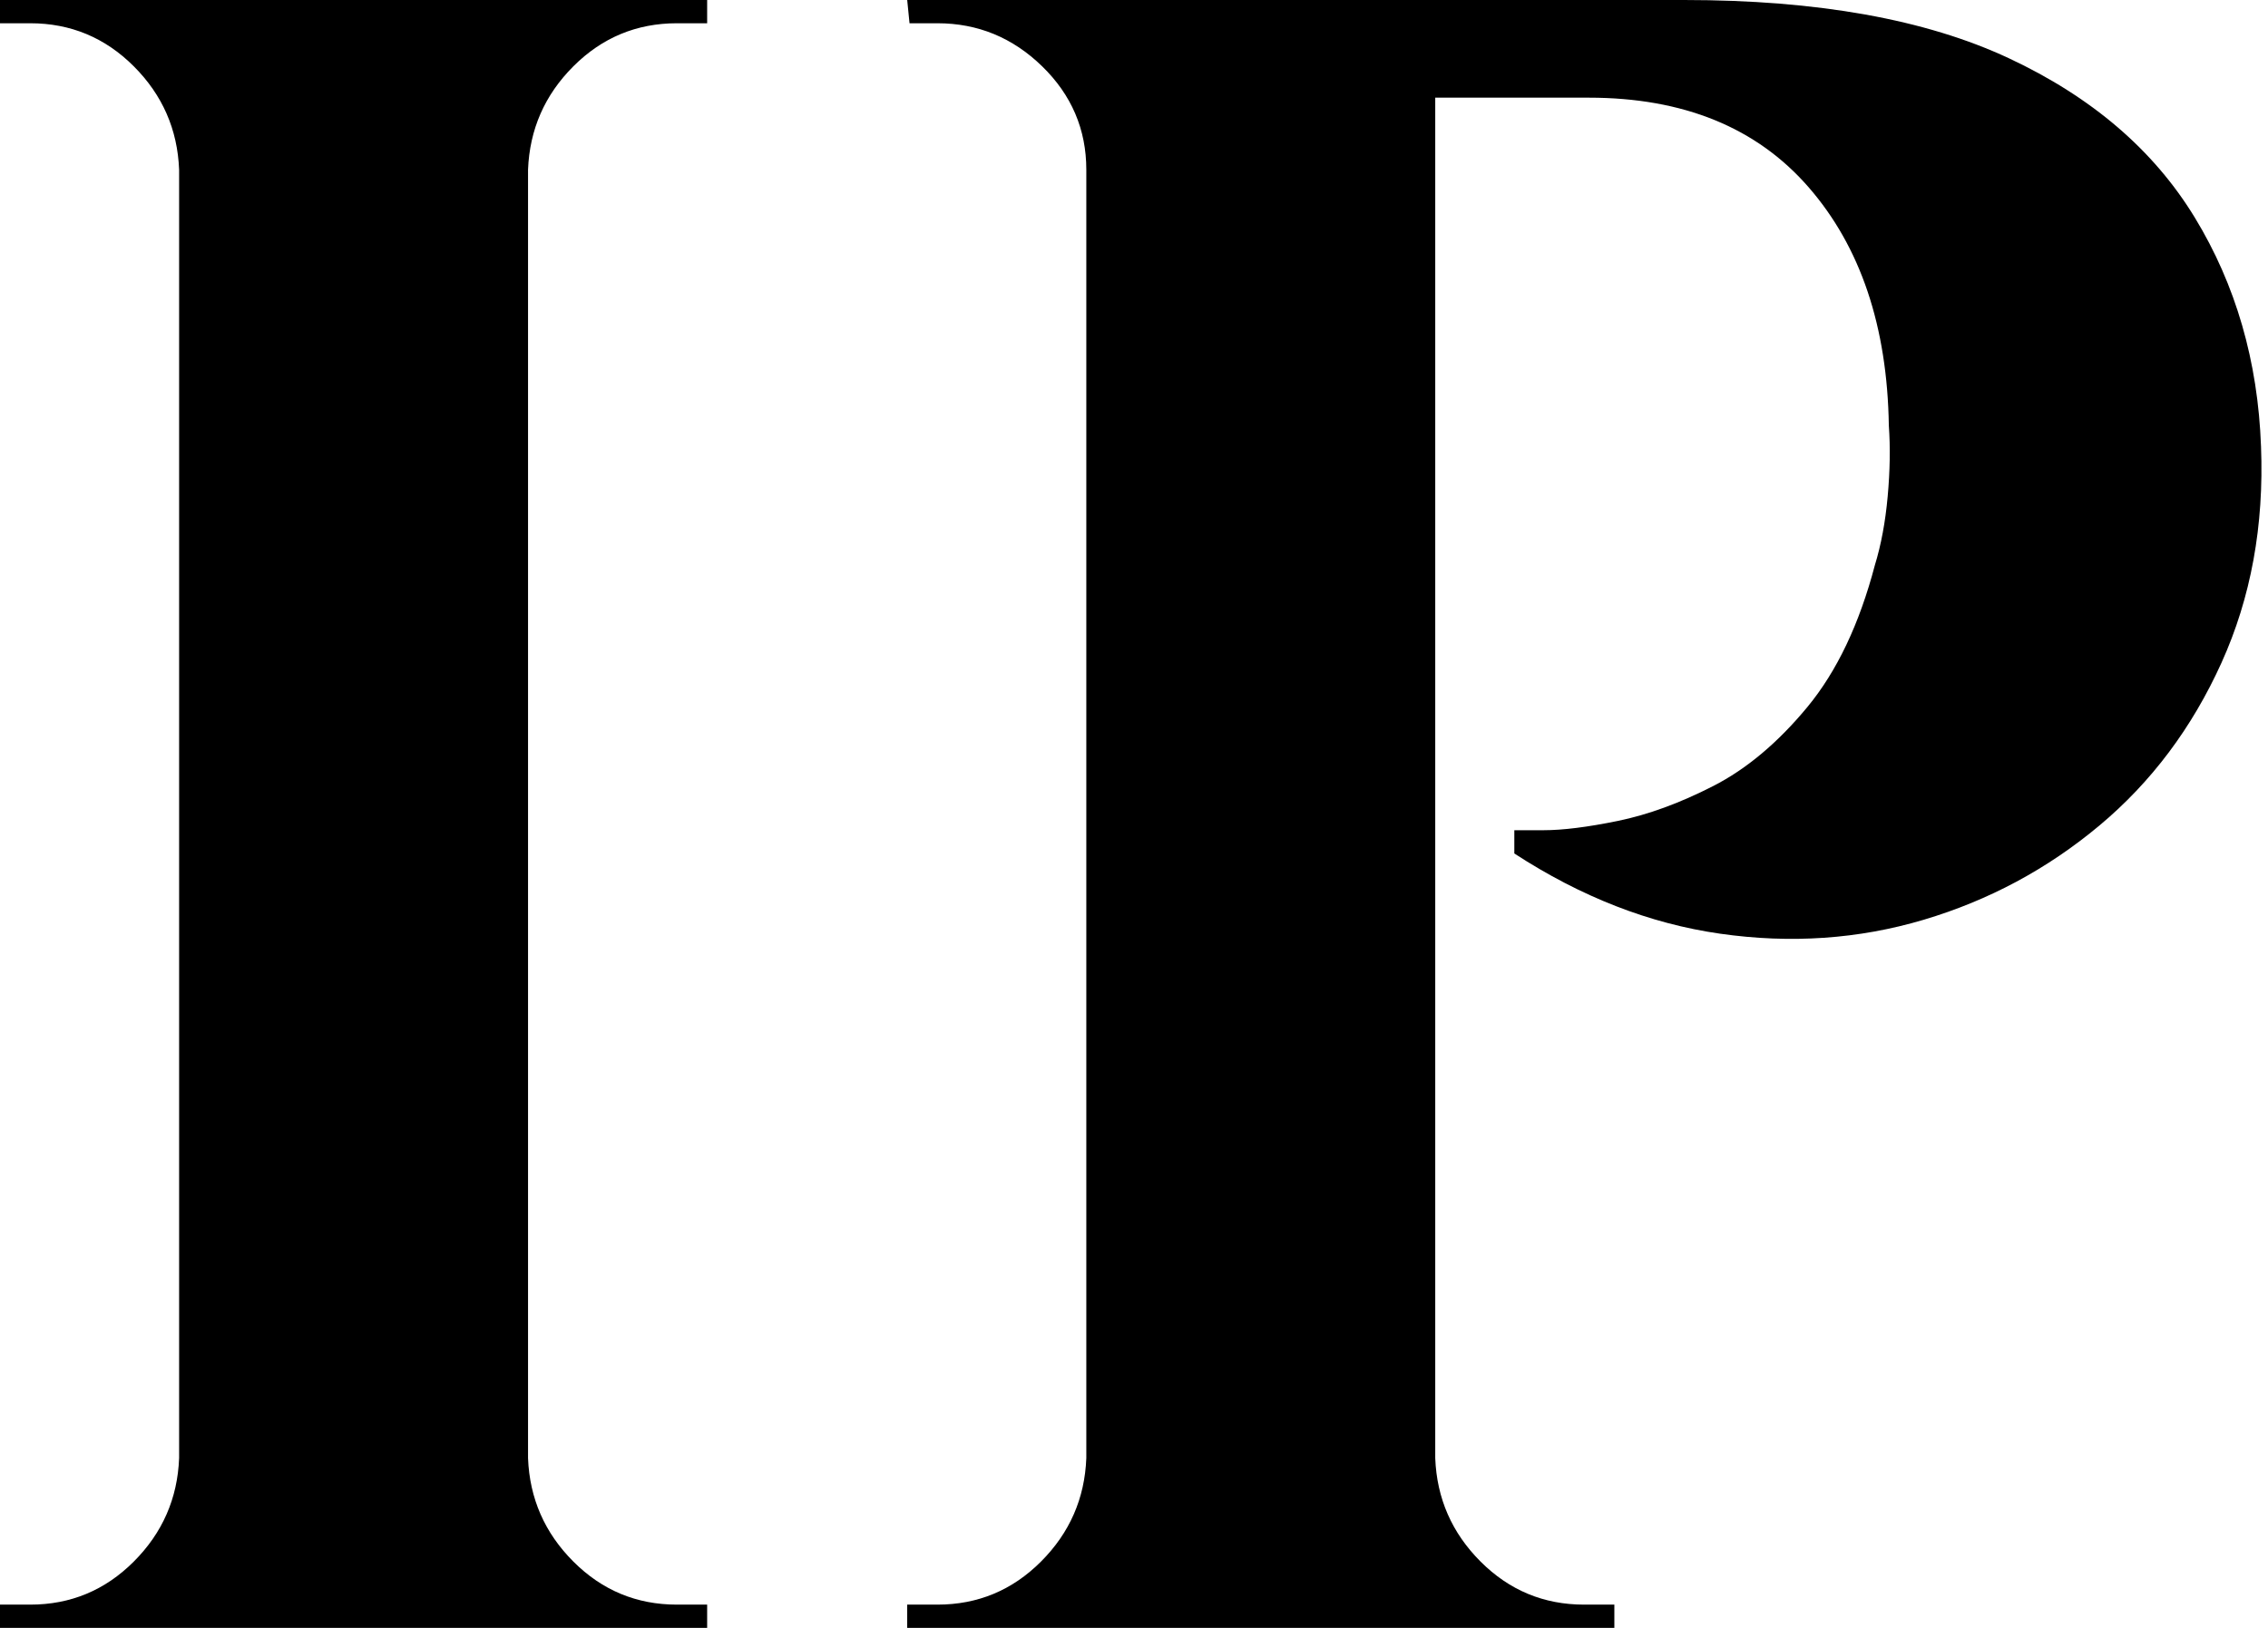 <svg baseProfile="full" height="28" version="1.1" viewBox="0 0 39 28" width="39" xmlns="http://www.w3.org/2000/svg" xmlns:ev="http://www.w3.org/2001/xml-events" xmlns:xlink="http://www.w3.org/1999/xlink"><defs /><g><path d="M10.76 0.0V28.0H4.76V0.0ZM4.88 25.08V28.0H1.68V27.6Q1.68 27.6 1.94 27.6Q2.2 27.6 2.2 27.6Q3.24 27.6 3.98 26.86Q4.72 26.12 4.76 25.08ZM4.88 2.92H4.76Q4.72 1.88 3.98 1.14Q3.24 0.4 2.2 0.4Q2.2 0.4 1.94 0.4Q1.68 0.4 1.68 0.4V0.0H4.88ZM10.64 25.08H10.76Q10.8 26.12 11.54 26.86Q12.28 27.6 13.32 27.6Q13.32 27.6 13.56 27.6Q13.8 27.6 13.84 27.6V28.0H10.64ZM10.64 2.92V0.0H13.84V0.4Q13.8 0.4 13.56 0.4Q13.32 0.4 13.32 0.4Q12.28 0.4 11.54 1.14Q10.8 1.88 10.76 2.92Z M25.84 0.0H30.64Q34.08 0.0 36.22 1.0Q38.36 2.0 39.42 3.74Q40.48 5.48 40.56 7.68Q40.64 9.72 39.88 11.4Q39.12 13.08 37.78 14.2Q36.44 15.32 34.76 15.82Q33.08 16.32 31.26 16.06Q29.44 15.8 27.72 14.68V14.28Q27.72 14.28 28.22 14.28Q28.72 14.28 29.5 14.12Q30.28 13.96 31.14 13.52Q32.0 13.08 32.76 12.16Q33.52 11.24 33.92 9.72Q34.08 9.2 34.14 8.54Q34.2 7.88 34.16 7.32Q34.12 4.76 32.78 3.22Q31.44 1.68 29.0 1.68H26.24Q26.24 1.68 26.14 1.26Q26.04 0.84 25.94 0.42Q25.84 0.0 25.84 0.0ZM26.36 0.0V28.0H20.36V0.0ZM20.48 25.08V28.0H17.28V27.6Q17.32 27.6 17.54 27.6Q17.76 27.6 17.8 27.6Q18.84 27.6 19.58 26.86Q20.32 26.12 20.36 25.08ZM20.48 2.92H20.36Q20.36 1.88 19.6 1.14Q18.84 0.4 17.8 0.4Q17.76 0.4 17.56 0.4Q17.36 0.4 17.32 0.4L17.28 0.0H20.48ZM26.24 25.08H26.36Q26.4 26.12 27.14 26.86Q27.88 27.6 28.92 27.6Q28.96 27.6 29.18 27.6Q29.4 27.6 29.44 27.6V28.0H26.24Z " fill="rgb(0,0,0)" transform="translate(-1.68, 0)" /></g></svg>